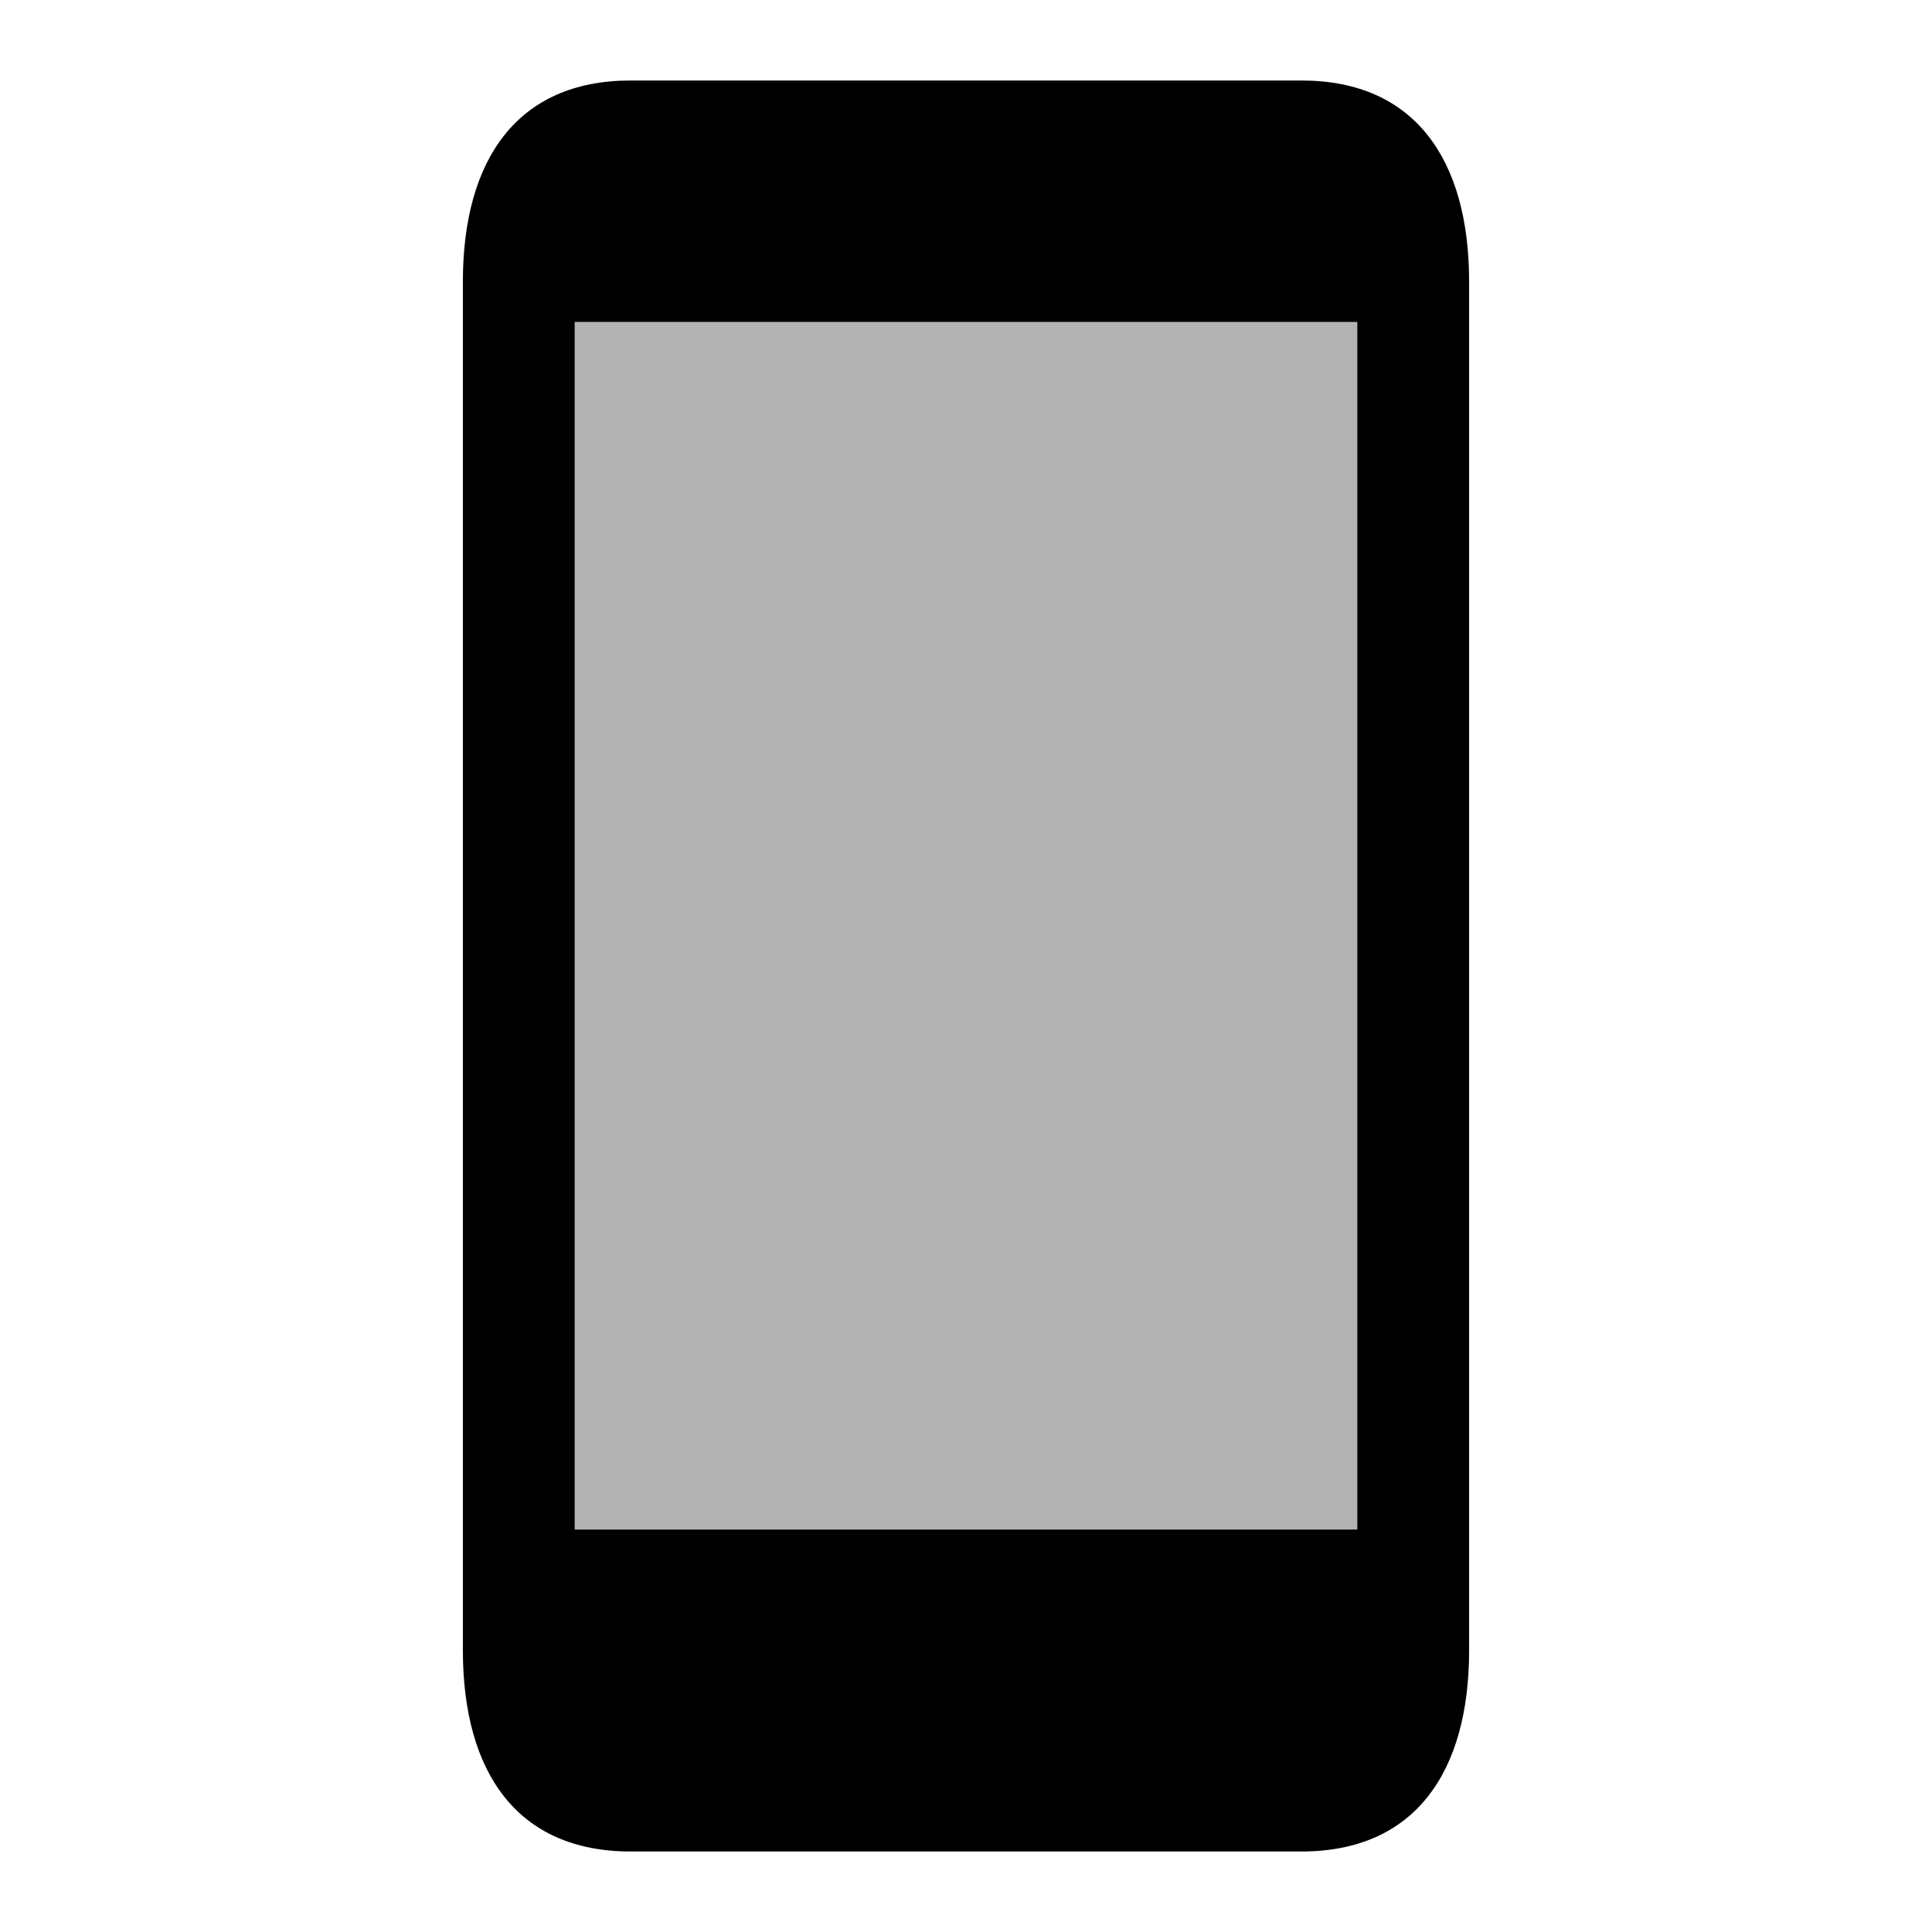 <?xml version="1.0" encoding="UTF-8"?>
<svg width="24px" height="24px" viewBox="0 0 24 24" version="1.1" xmlns="http://www.w3.org/2000/svg">
       <path d="M7.139,4 L7.139,19 L16.861,19 L16.861,4 L7.139,4 Z M7.833,1 L16.167,1 C17.573,1 18.25,1.981 18.25,3.5 L18.25,20.5 C18.25,22.019 17.573,23 16.167,23 L7.833,23 C6.427,23 5.75,22.019 5.75,20.5 L5.75,3.5 C5.75,1.981 6.427,1 7.833,1 Z" id="Combined-Shape" fill="#000000" fill-rule="nonzero"></path>
        <polygon id="Combined-Shape" fill="#000000" opacity="0.3" points="7 4 7 19 17 19 17 4"></polygon>
        <circle id="Oval" fill="#000000" cx="12" cy="21" r="1"></circle>
   
</svg>
